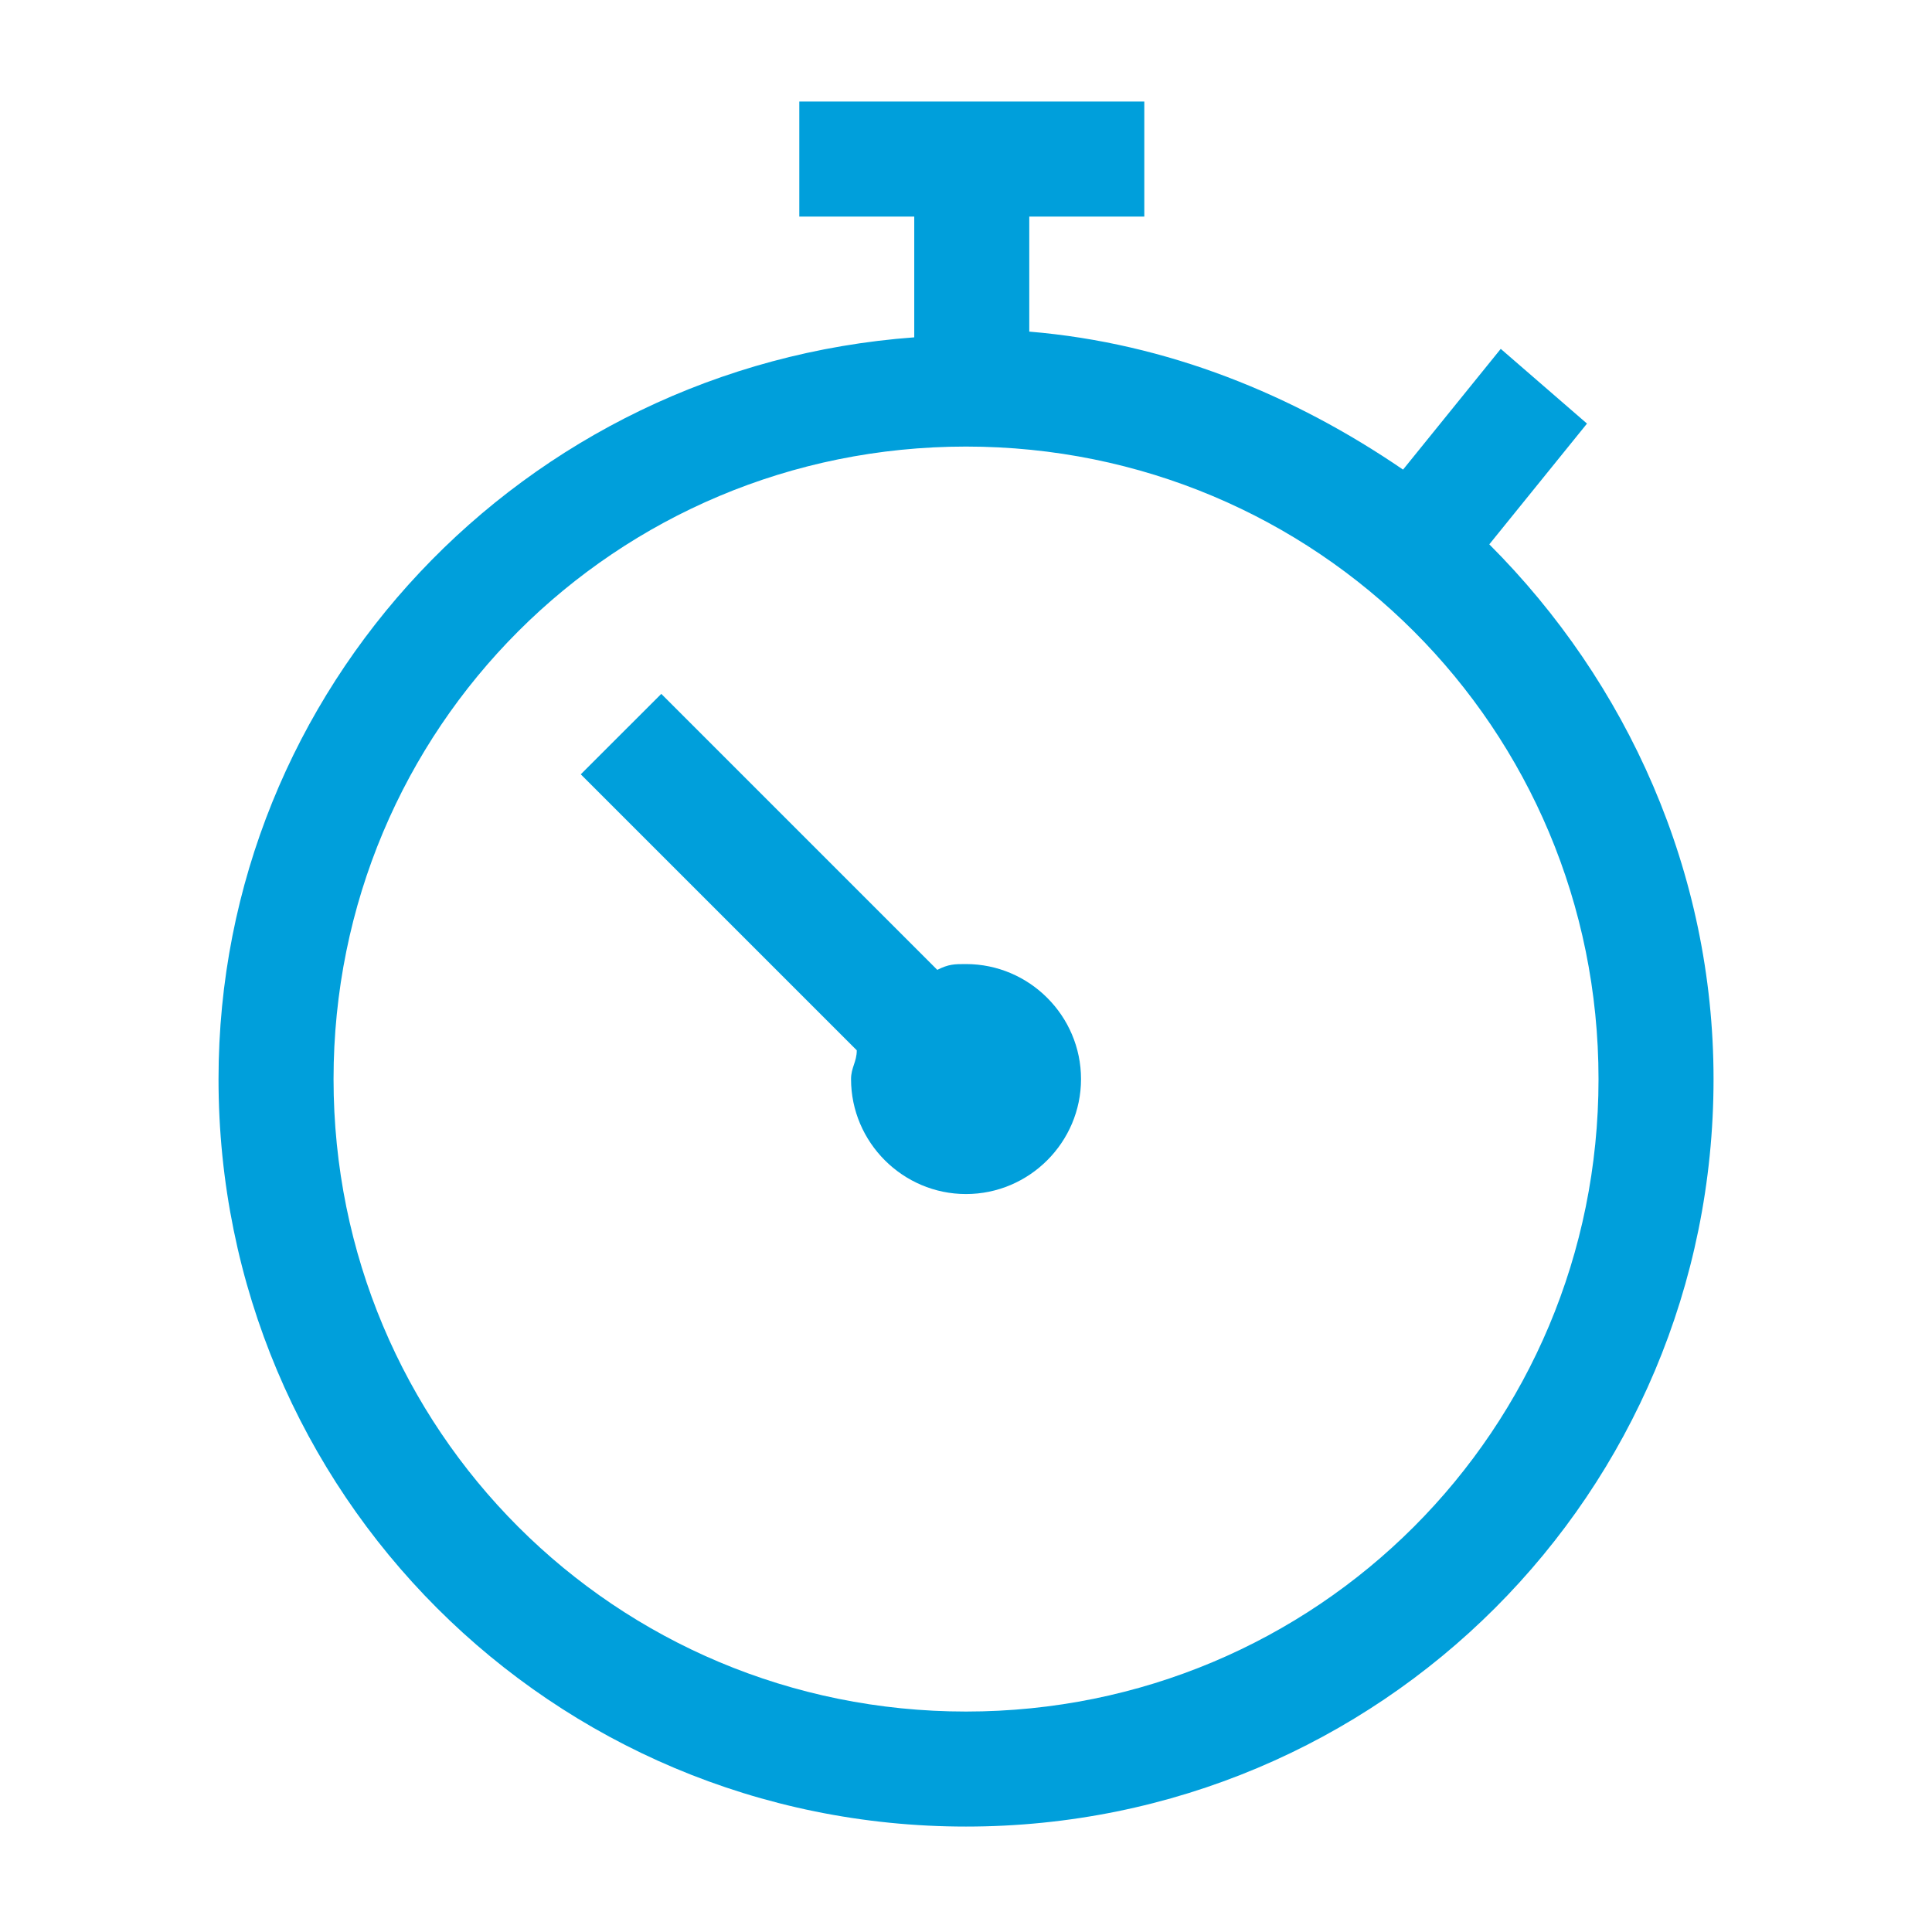 <svg xmlns="http://www.w3.org/2000/svg" width="28" height="28" viewBox="0 0 28 28" fill="none"><g id="functional-icon_timer_blk 1"><g id="Group"><path id="Vector" d="M21.584 7.889L23 6.139L21.75 5.056L20.334 6.806C18.75 5.722 16.917 4.972 14.917 4.806V3.139H16.584V1.472H11.584V3.139H13.25V4.889C7.584 5.306 3.167 9.972 3.167 15.639C3.167 21.639 8 26.472 14 26.472C20 26.472 24.834 21.639 24.834 15.639C24.834 12.639 23.584 9.889 21.584 7.889ZM14 24.805C8.917 24.805 4.834 20.722 4.834 15.639C4.834 10.556 8.917 6.472 14 6.472C19.084 6.472 23.167 10.556 23.167 15.639C23.167 20.722 19.084 24.805 14 24.805Z" fill="#009FDB"></path><path id="Vector_2" d="M14 13.972C13.834 13.972 13.75 13.972 13.584 14.056L9.584 10.056L8.417 11.222L12.417 15.222C12.417 15.389 12.334 15.472 12.334 15.639C12.334 16.555 13.084 17.305 14 17.305C14.917 17.305 15.667 16.555 15.667 15.639C15.667 14.722 14.917 13.972 14 13.972Z" fill="#009FDB"></path></g></g></svg>